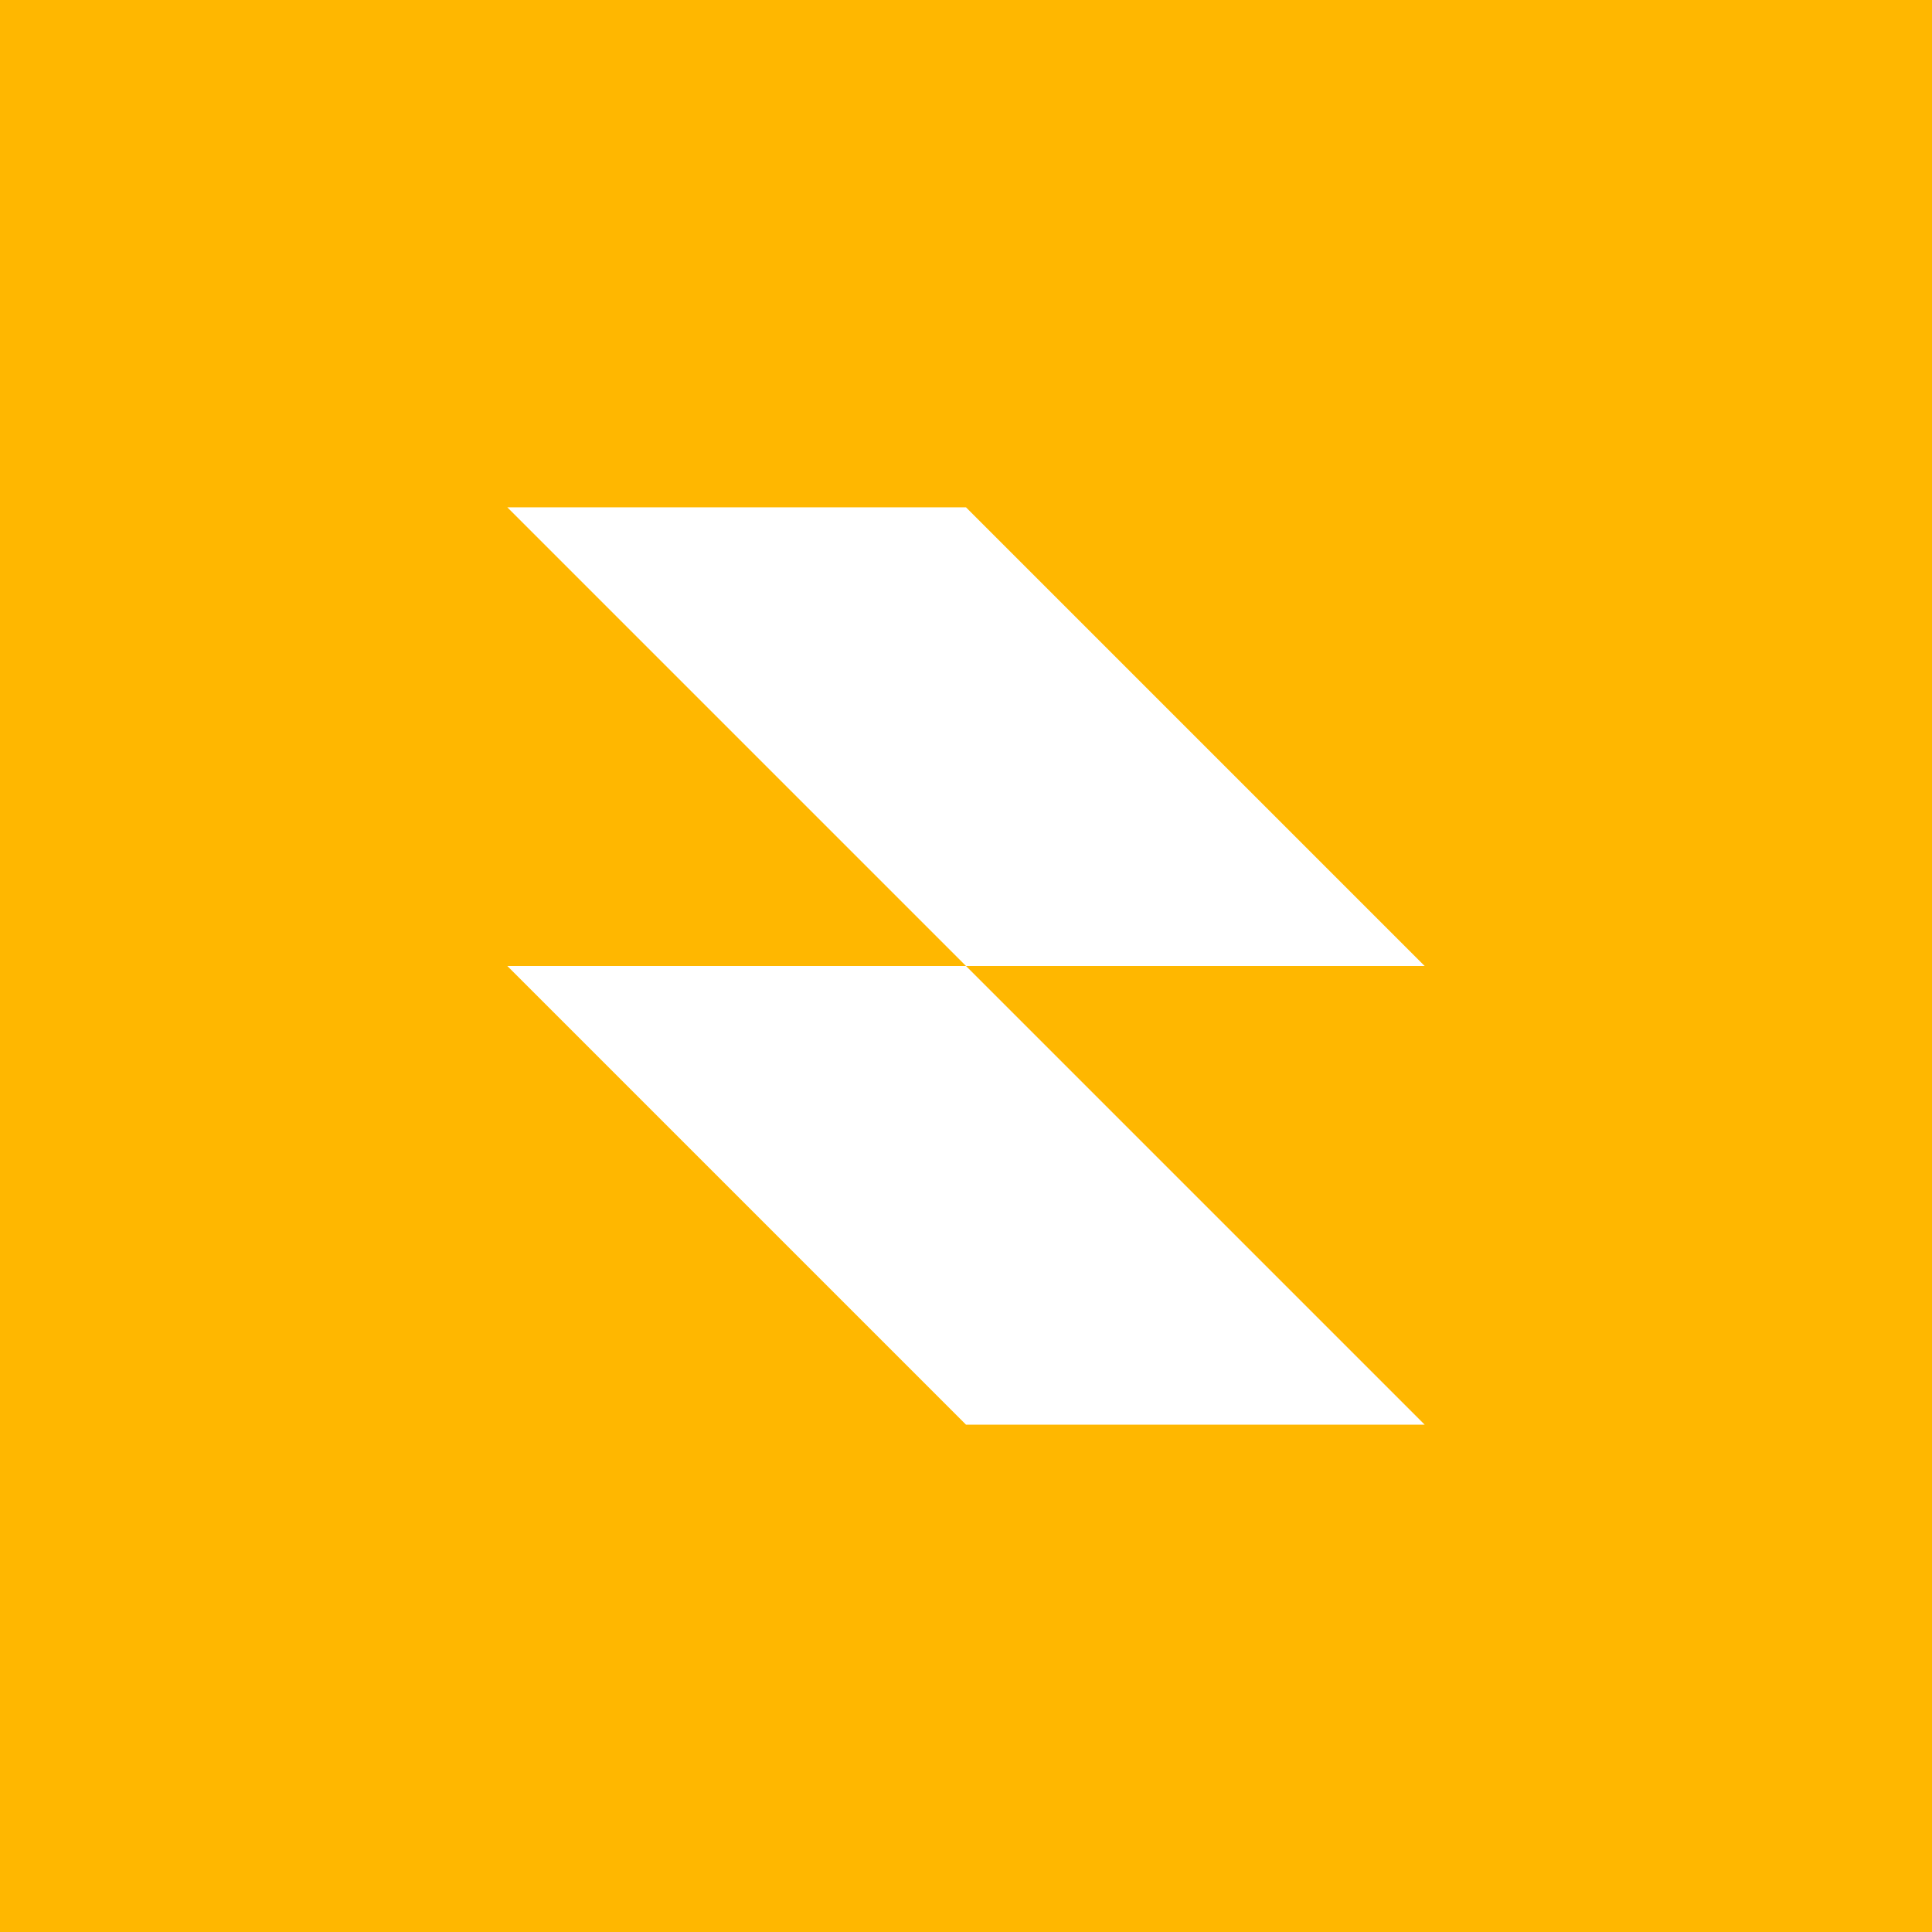 <svg width="278" height="278" viewBox="0 0 278 278" fill="none" xmlns="http://www.w3.org/2000/svg">
<rect width="278" height="278" fill="#FFB700"/>
<g clip-path="url(#clip0_287_5)">
<mask id="mask0_287_5" style="mask-type:luminance" maskUnits="userSpaceOnUse" x="56" y="56" width="166" height="166">
<path d="M221.01 56.99H56.99V221.01H221.01V56.99Z" fill="white"/>
</mask>
<g mask="url(#mask0_287_5)">
<path fill-rule="evenodd" clip-rule="evenodd" d="M139 73H73L139 139H73L139 205H205L139 139H205L139 73Z" fill="white"/>
</g>
</g>
<defs>
<clipPath id="clip0_287_5">
<rect width="164.02" height="164.02" fill="white" transform="translate(56.99 56.99)"/>
</clipPath>
</defs>
</svg>

